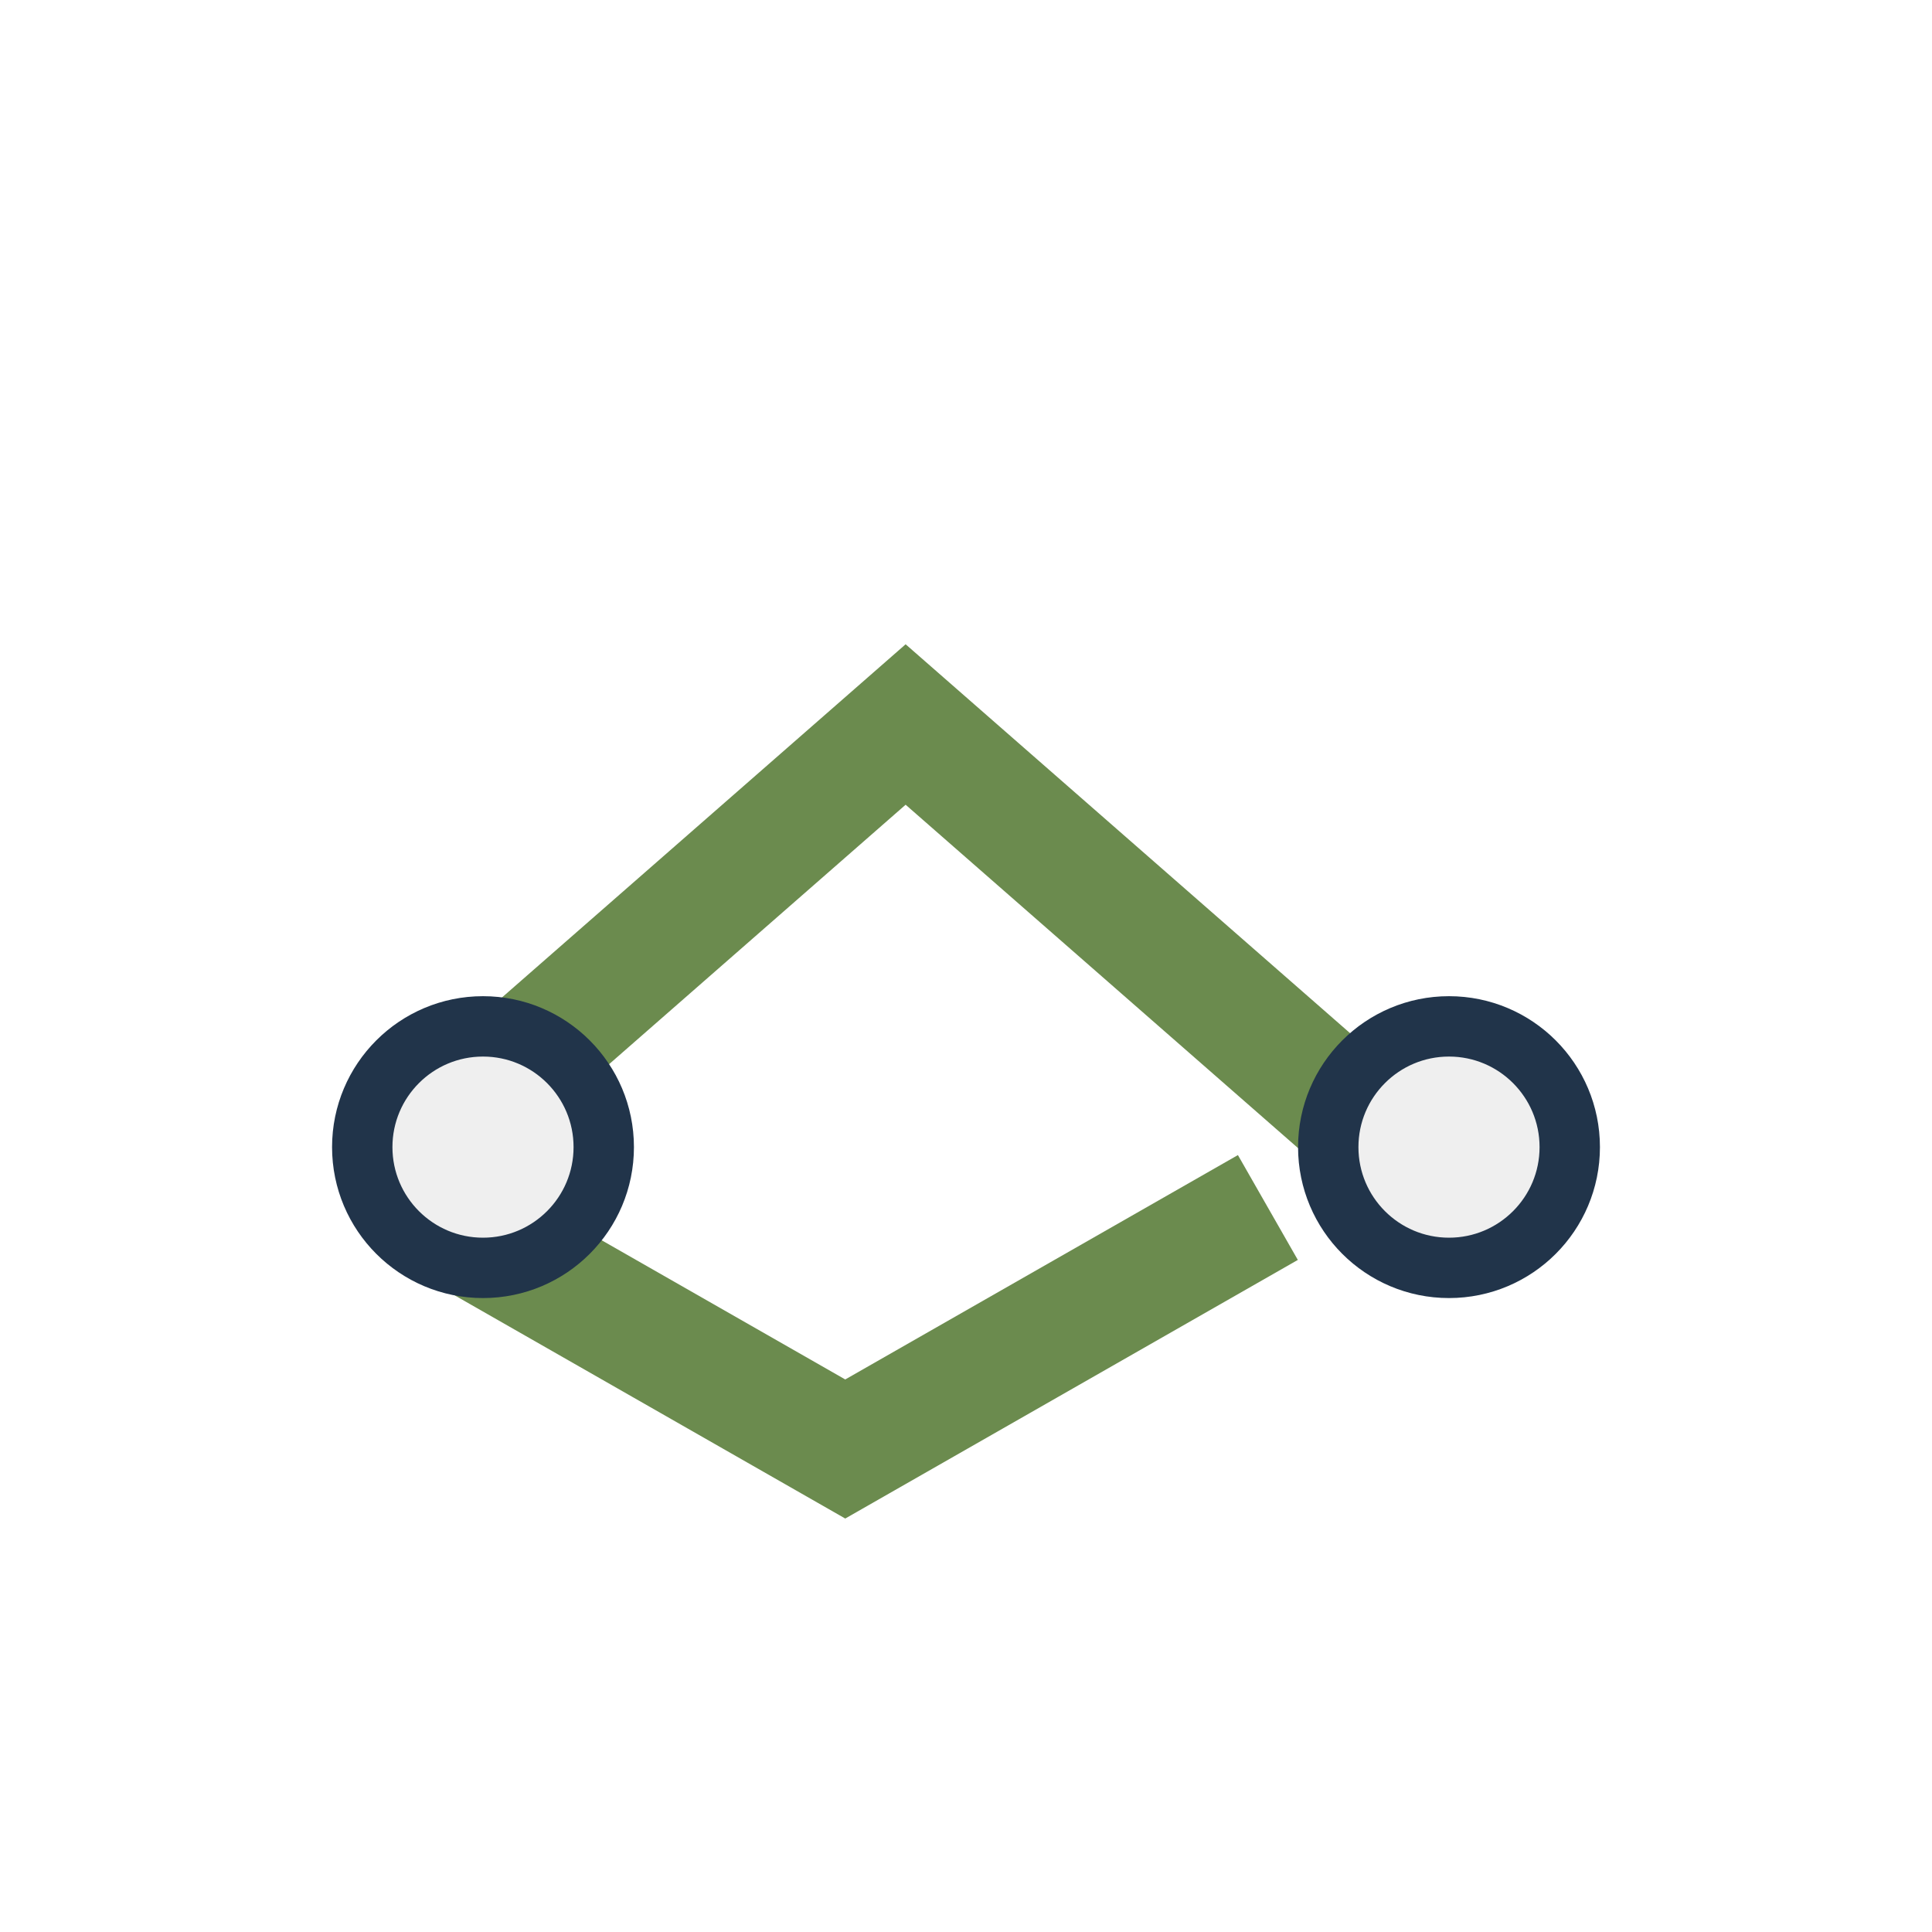 <?xml version="1.0" encoding="UTF-8"?>
<svg xmlns="http://www.w3.org/2000/svg" width="32" height="32" viewBox="0 0 32 32"><path d="M7 20l7 4 7-4M7 19l8-7 8 7" fill="none" stroke="#6B8B4E" stroke-width="2"/><circle cx="8" cy="19" r="2" fill="#EFEFEF" stroke="#21344A"/><circle cx="24" cy="19" r="2" fill="#EFEFEF" stroke="#21344A"/></svg>